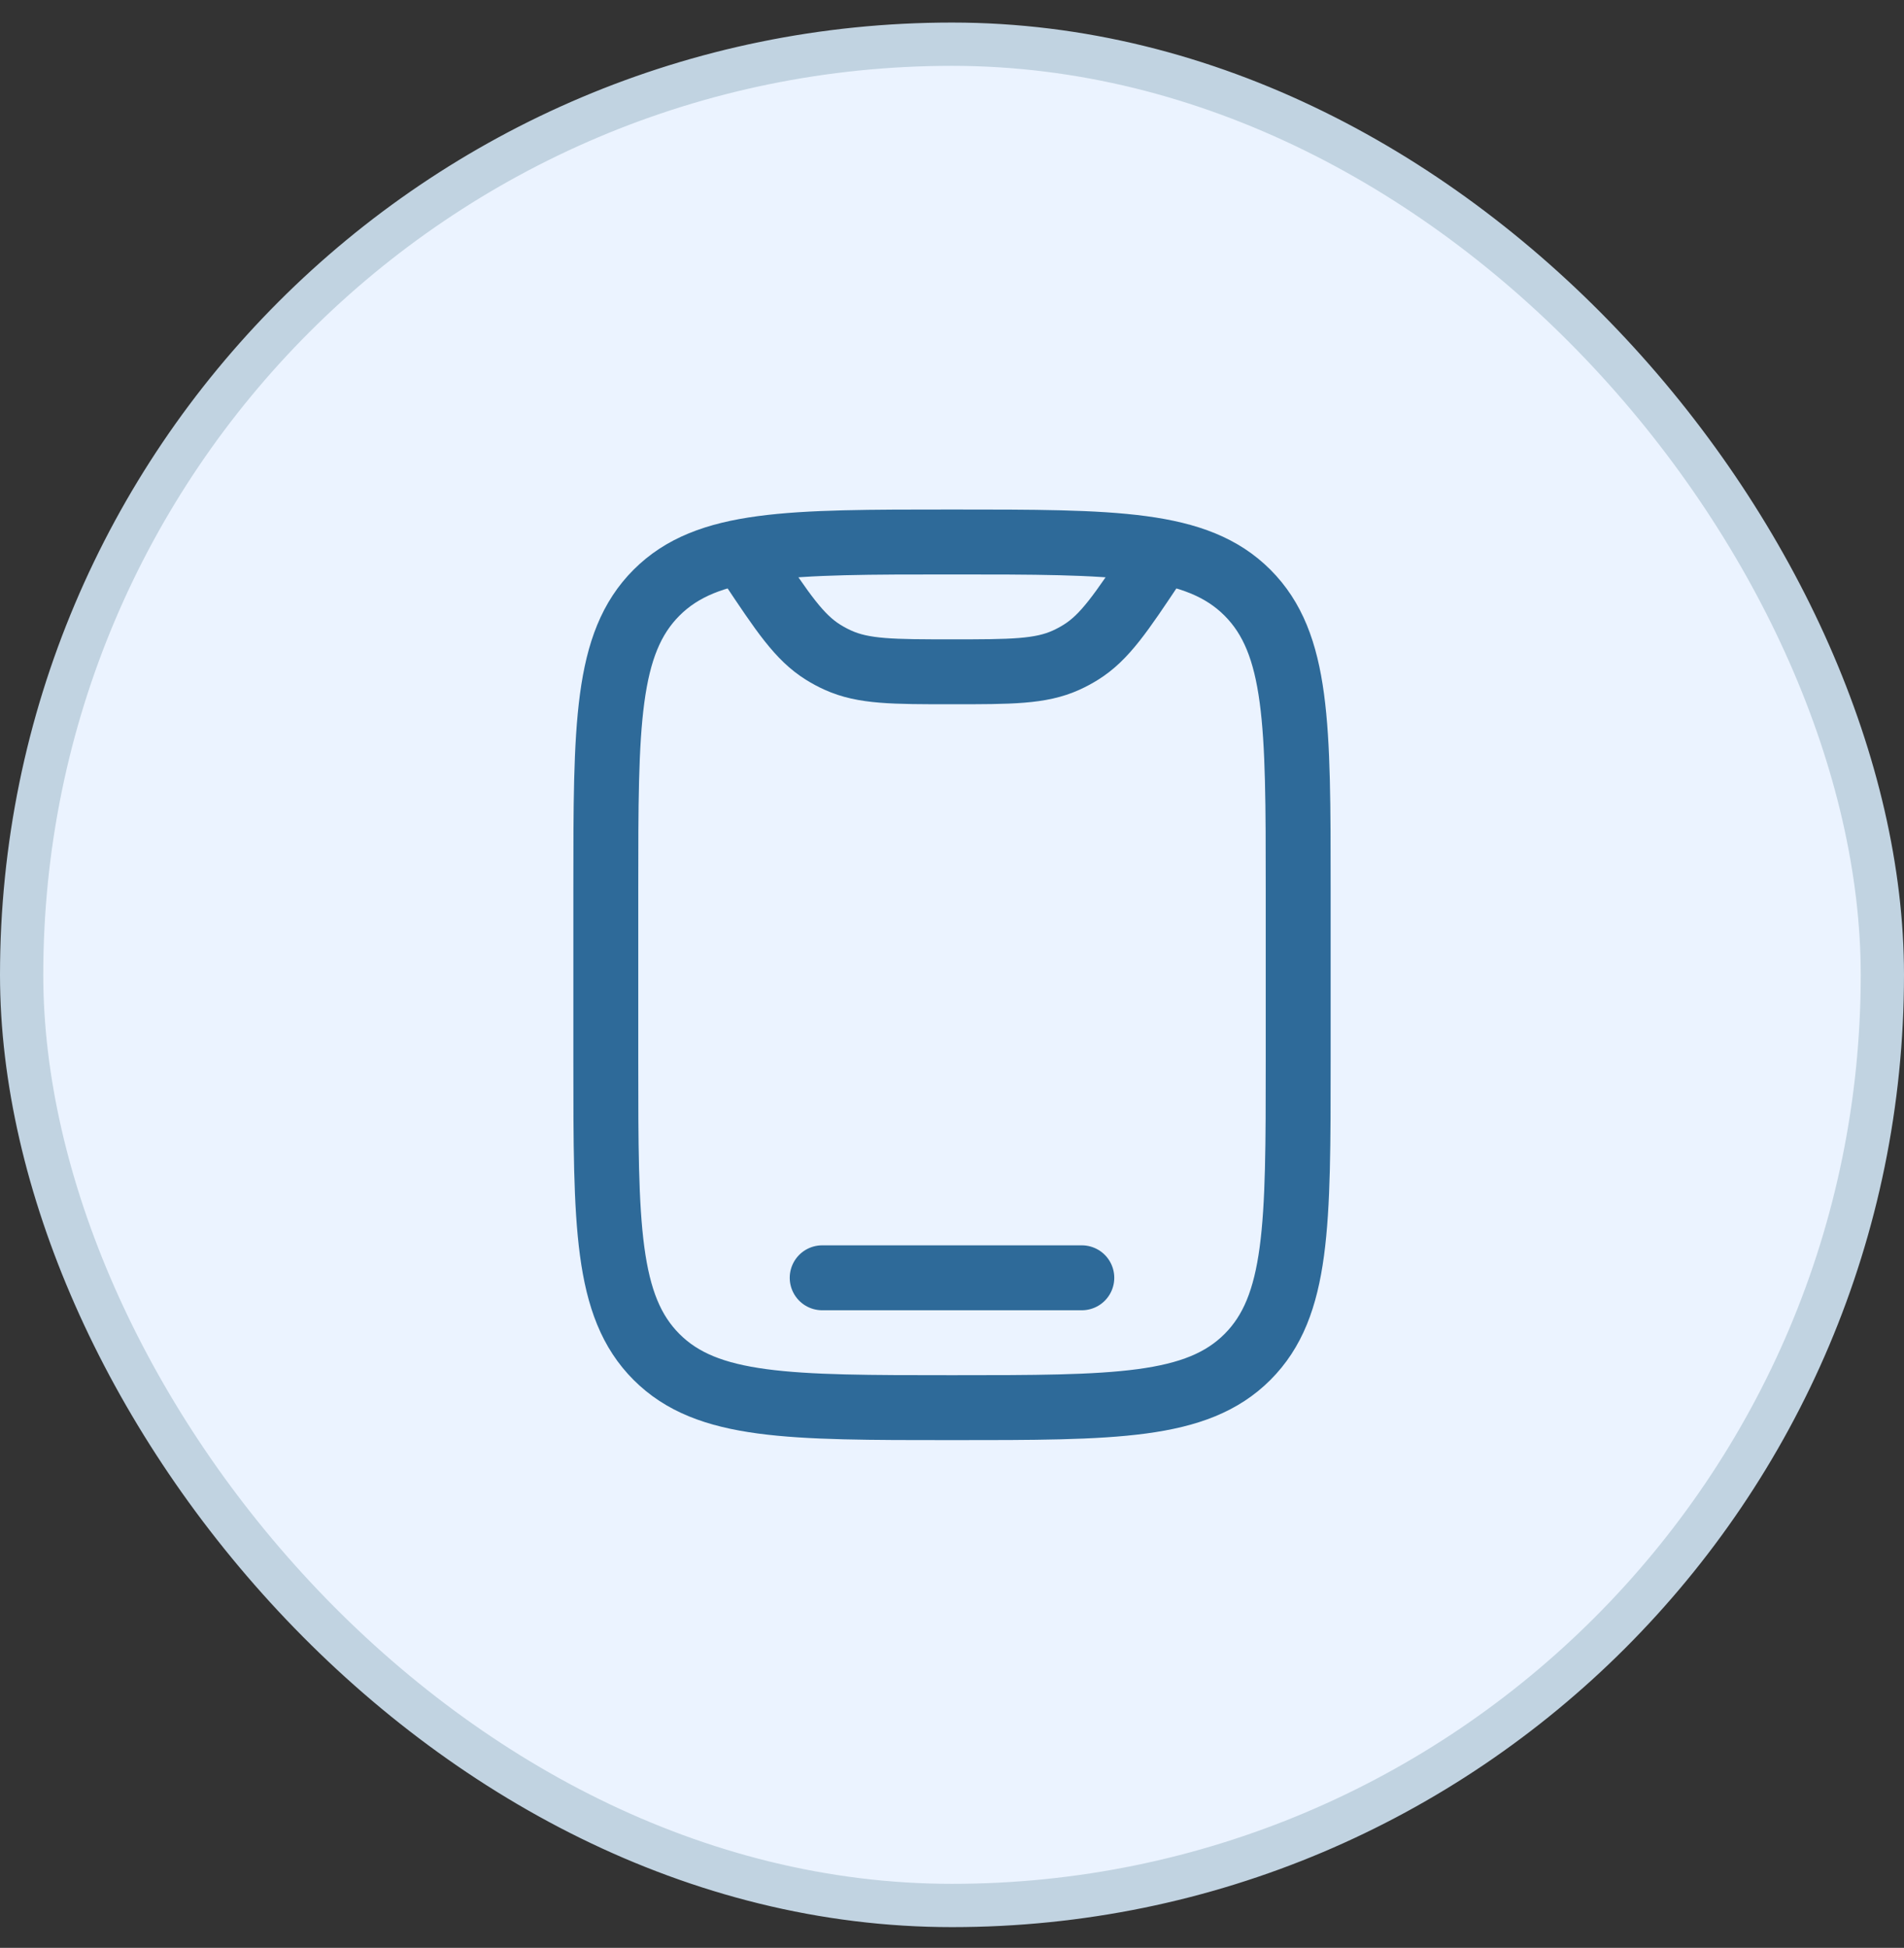 <?xml version="1.0" encoding="UTF-8"?> <svg xmlns="http://www.w3.org/2000/svg" width="44" height="45" viewBox="0 0 44 45" fill="none"><rect x="0" y="0" width="44" height="45" fill="#333333" stroke="none"/><rect x="0.5" y="1.021" width="43" height="43" rx="21.5" fill="#EBF3FF"></rect><rect x="0.5" y="1.021" width="43" height="43" rx="21.5" stroke="#C1D3E1"></rect><path d="M14 20.52C14 16.749 14 14.864 15.172 13.692C16.343 12.521 18.229 12.521 22 12.521C25.771 12.521 27.657 12.521 28.828 13.692C30 14.864 30 16.749 30 20.52V24.52C30 28.292 30 30.177 28.828 31.349C27.657 32.52 25.771 32.52 22 32.52C18.229 32.52 16.343 32.52 15.172 31.349C14 30.177 14 28.292 14 24.52V20.52Z" stroke="#2E6A99" stroke-width="1.5"></path><path d="M25 29.52H19" stroke="#2E6A99" stroke-width="1.5" stroke-linecap="round"></path><path d="M26.748 12.898L26.664 13.024C25.908 14.158 25.53 14.725 24.978 15.068C24.868 15.137 24.754 15.198 24.637 15.251C24.045 15.52 23.363 15.52 22 15.52C20.637 15.52 19.956 15.52 19.364 15.251C19.246 15.198 19.132 15.137 19.022 15.068C18.47 14.725 18.092 14.158 17.336 13.024L17.252 12.898" stroke="#2E6A99" stroke-width="1.5" stroke-linecap="round"></path></svg> 